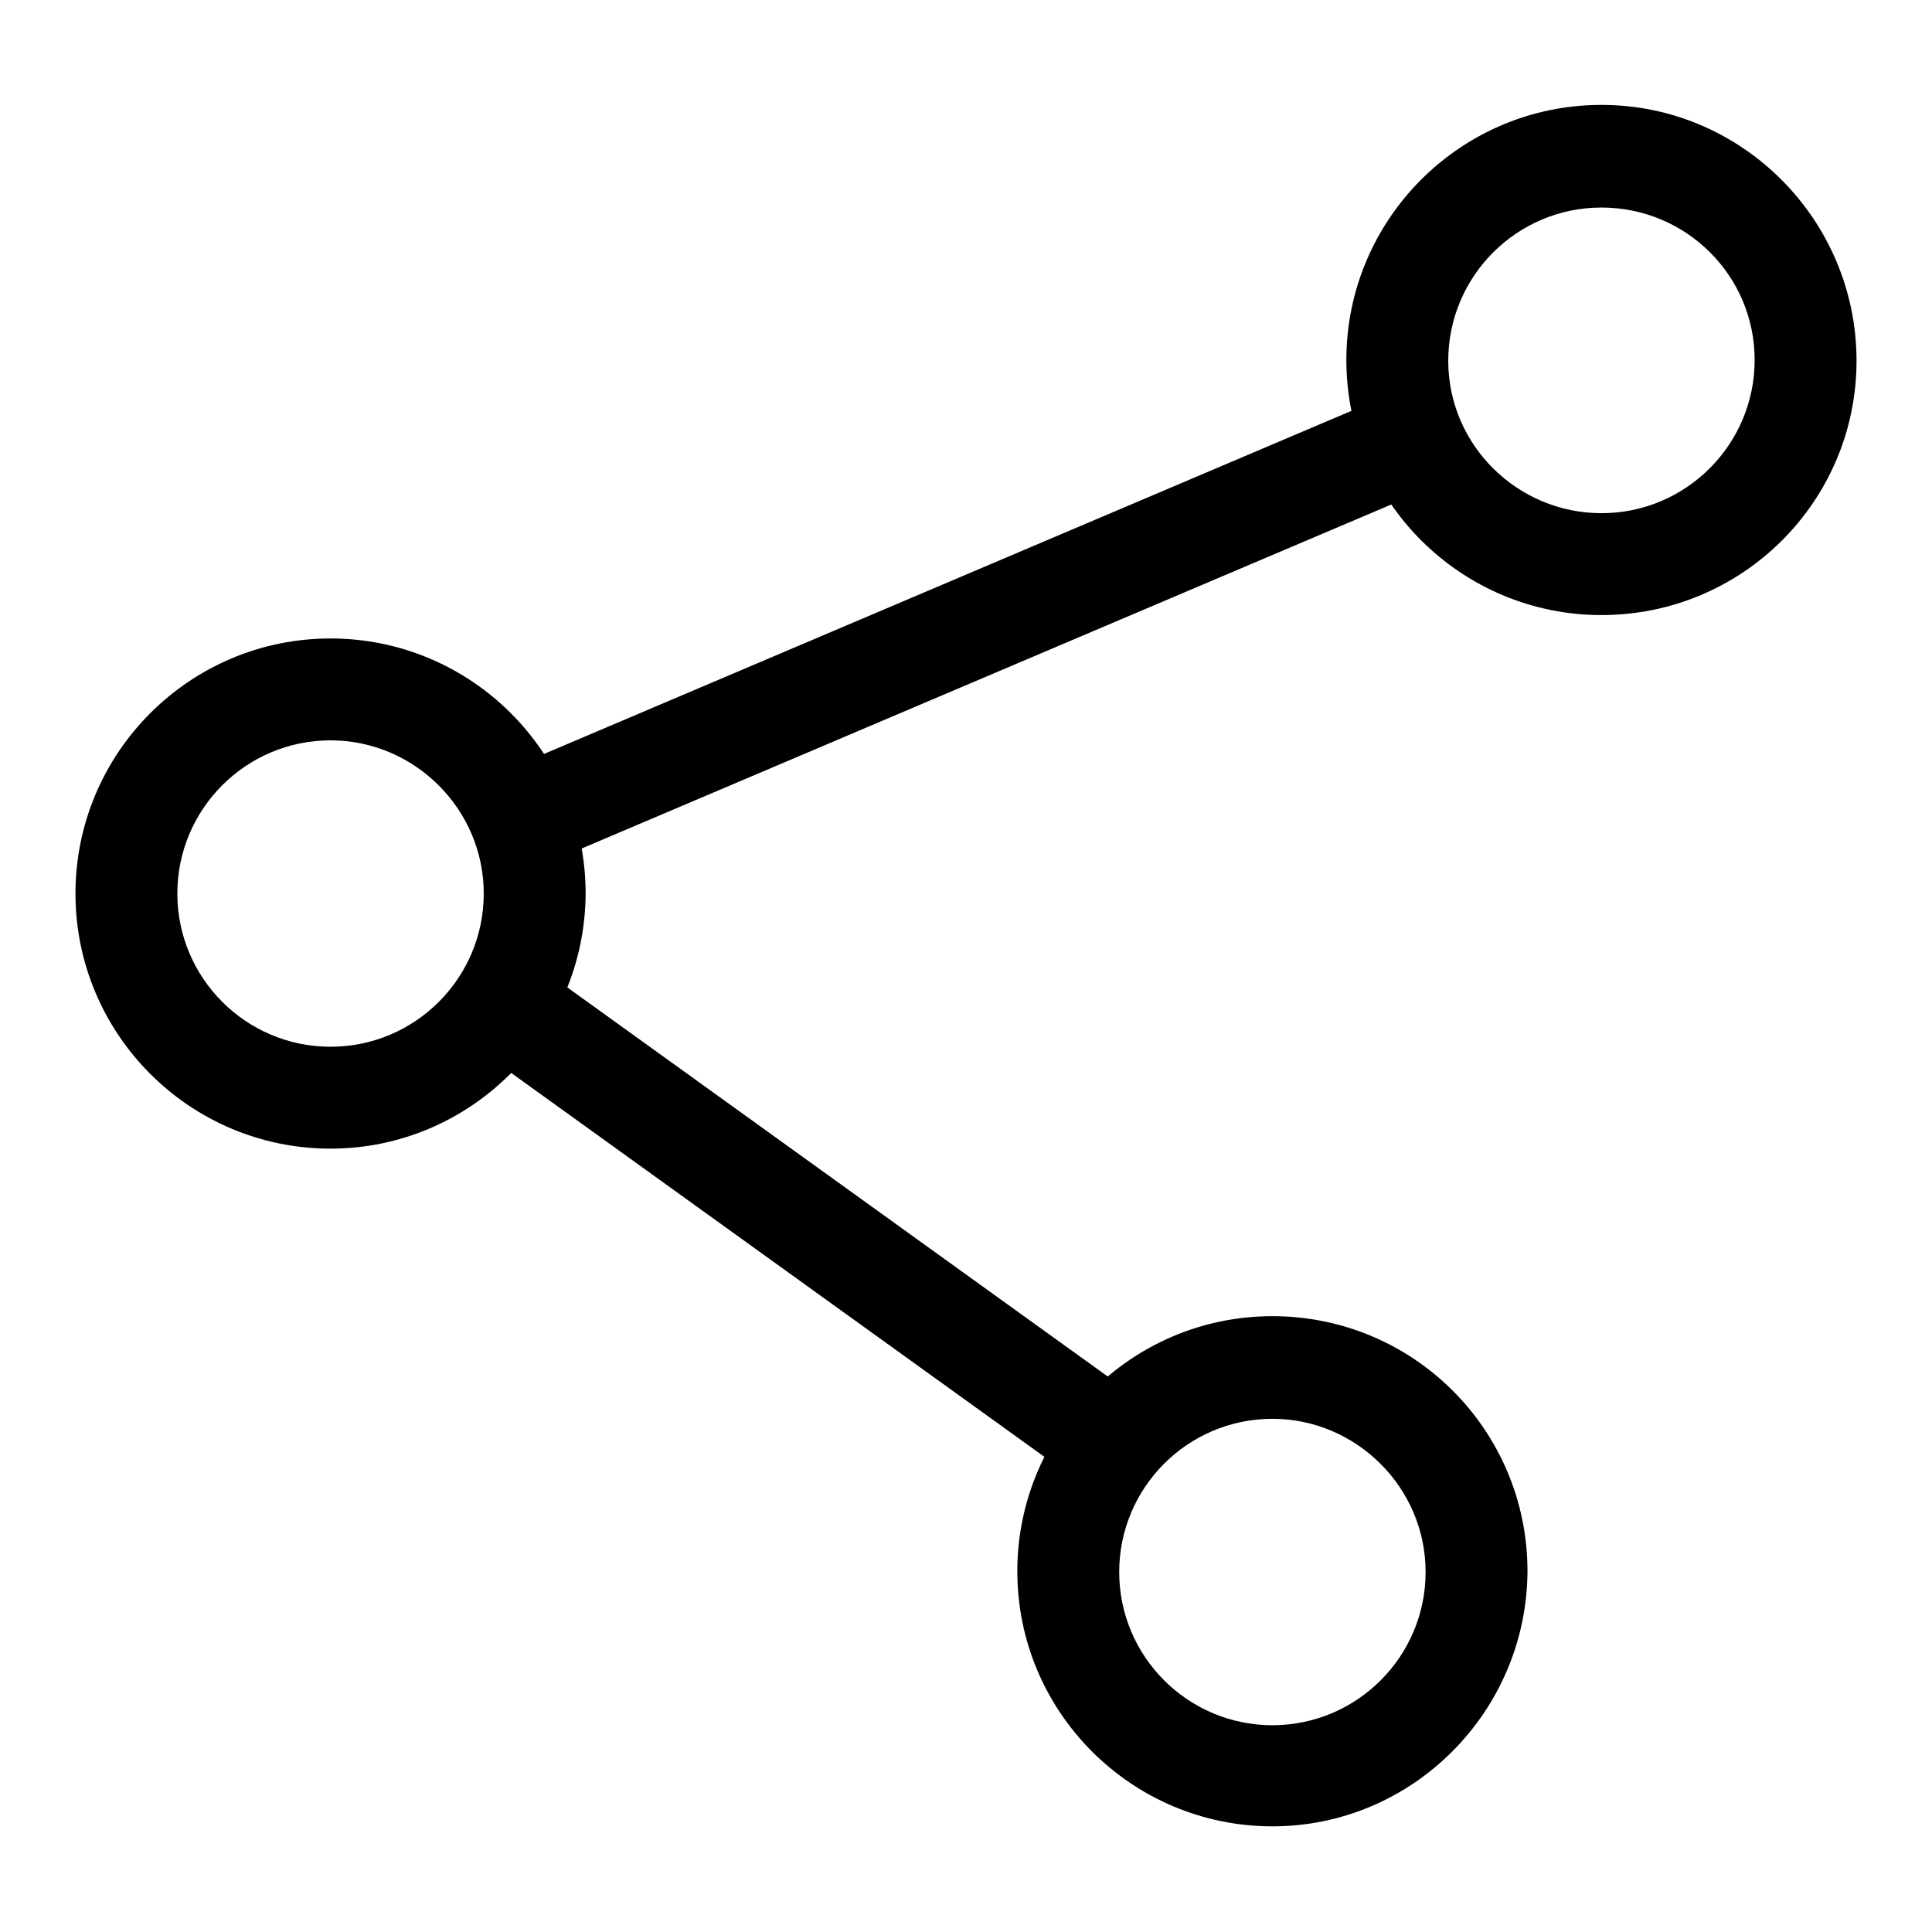 <?xml version="1.0" encoding="utf-8"?>
<!-- Svg Vector Icons : http://www.onlinewebfonts.com/icon -->
<!DOCTYPE svg PUBLIC "-//W3C//DTD SVG 1.1//EN" "http://www.w3.org/Graphics/SVG/1.1/DTD/svg11.dtd">
<svg version="1.1" xmlns="http://www.w3.org/2000/svg" xmlns:xlink="http://www.w3.org/1999/xlink" x="0px" y="0px" viewBox="0 0 256 256" enable-background="new 0 0 256 256" xml:space="preserve">
<g><g><path fill="#000000" d="M43.8,152.2C25.1,152.2,10,137,10,118.4c0-18.6,15.1-33.8,33.8-33.8c18.6,0,33.8,15.1,33.8,33.8C77.5,137,62.4,152.2,43.8,152.2z M43.8,98.1c-11.2,0-20.3,9.1-20.3,20.3s9.1,20.3,20.3,20.3c11.2,0,20.3-9.1,20.3-20.3S54.9,98.1,43.8,98.1z"/><path fill="#000000" d="M168.6,242c-18.6,0-33.8-15.1-33.8-33.8c0-18.6,15.1-33.8,33.8-33.8s33.8,15.1,33.8,33.8C202.3,226.8,187.2,242,168.6,242z M168.6,188c-11.2,0-20.3,9.1-20.3,20.3s9.1,20.3,20.3,20.3c11.2,0,20.3-9.1,20.3-20.3S179.7,188,168.6,188z"/><path fill="#000000" d="M212.2,81.5c-18.6,0-33.8-15.1-33.8-33.8c0-18.6,15.1-33.8,33.8-33.8S246,29.2,246,47.8C246,66.4,230.9,81.5,212.2,81.5z M212.2,27.5c-11.2,0-20.3,9.1-20.3,20.3S201.1,68,212.2,68c11.2,0,20.3-9.1,20.3-20.3S223.4,27.5,212.2,27.5z"/><path fill="#000000" d="M71.5,114.8l-5.3-12.4l121.2-51.5l5.3,12.4L71.5,114.8z"/><path fill="#000000" d="M140,194.2l-75-54l7.9-11l75,54L140,194.2z"/></g></g>
</svg>
